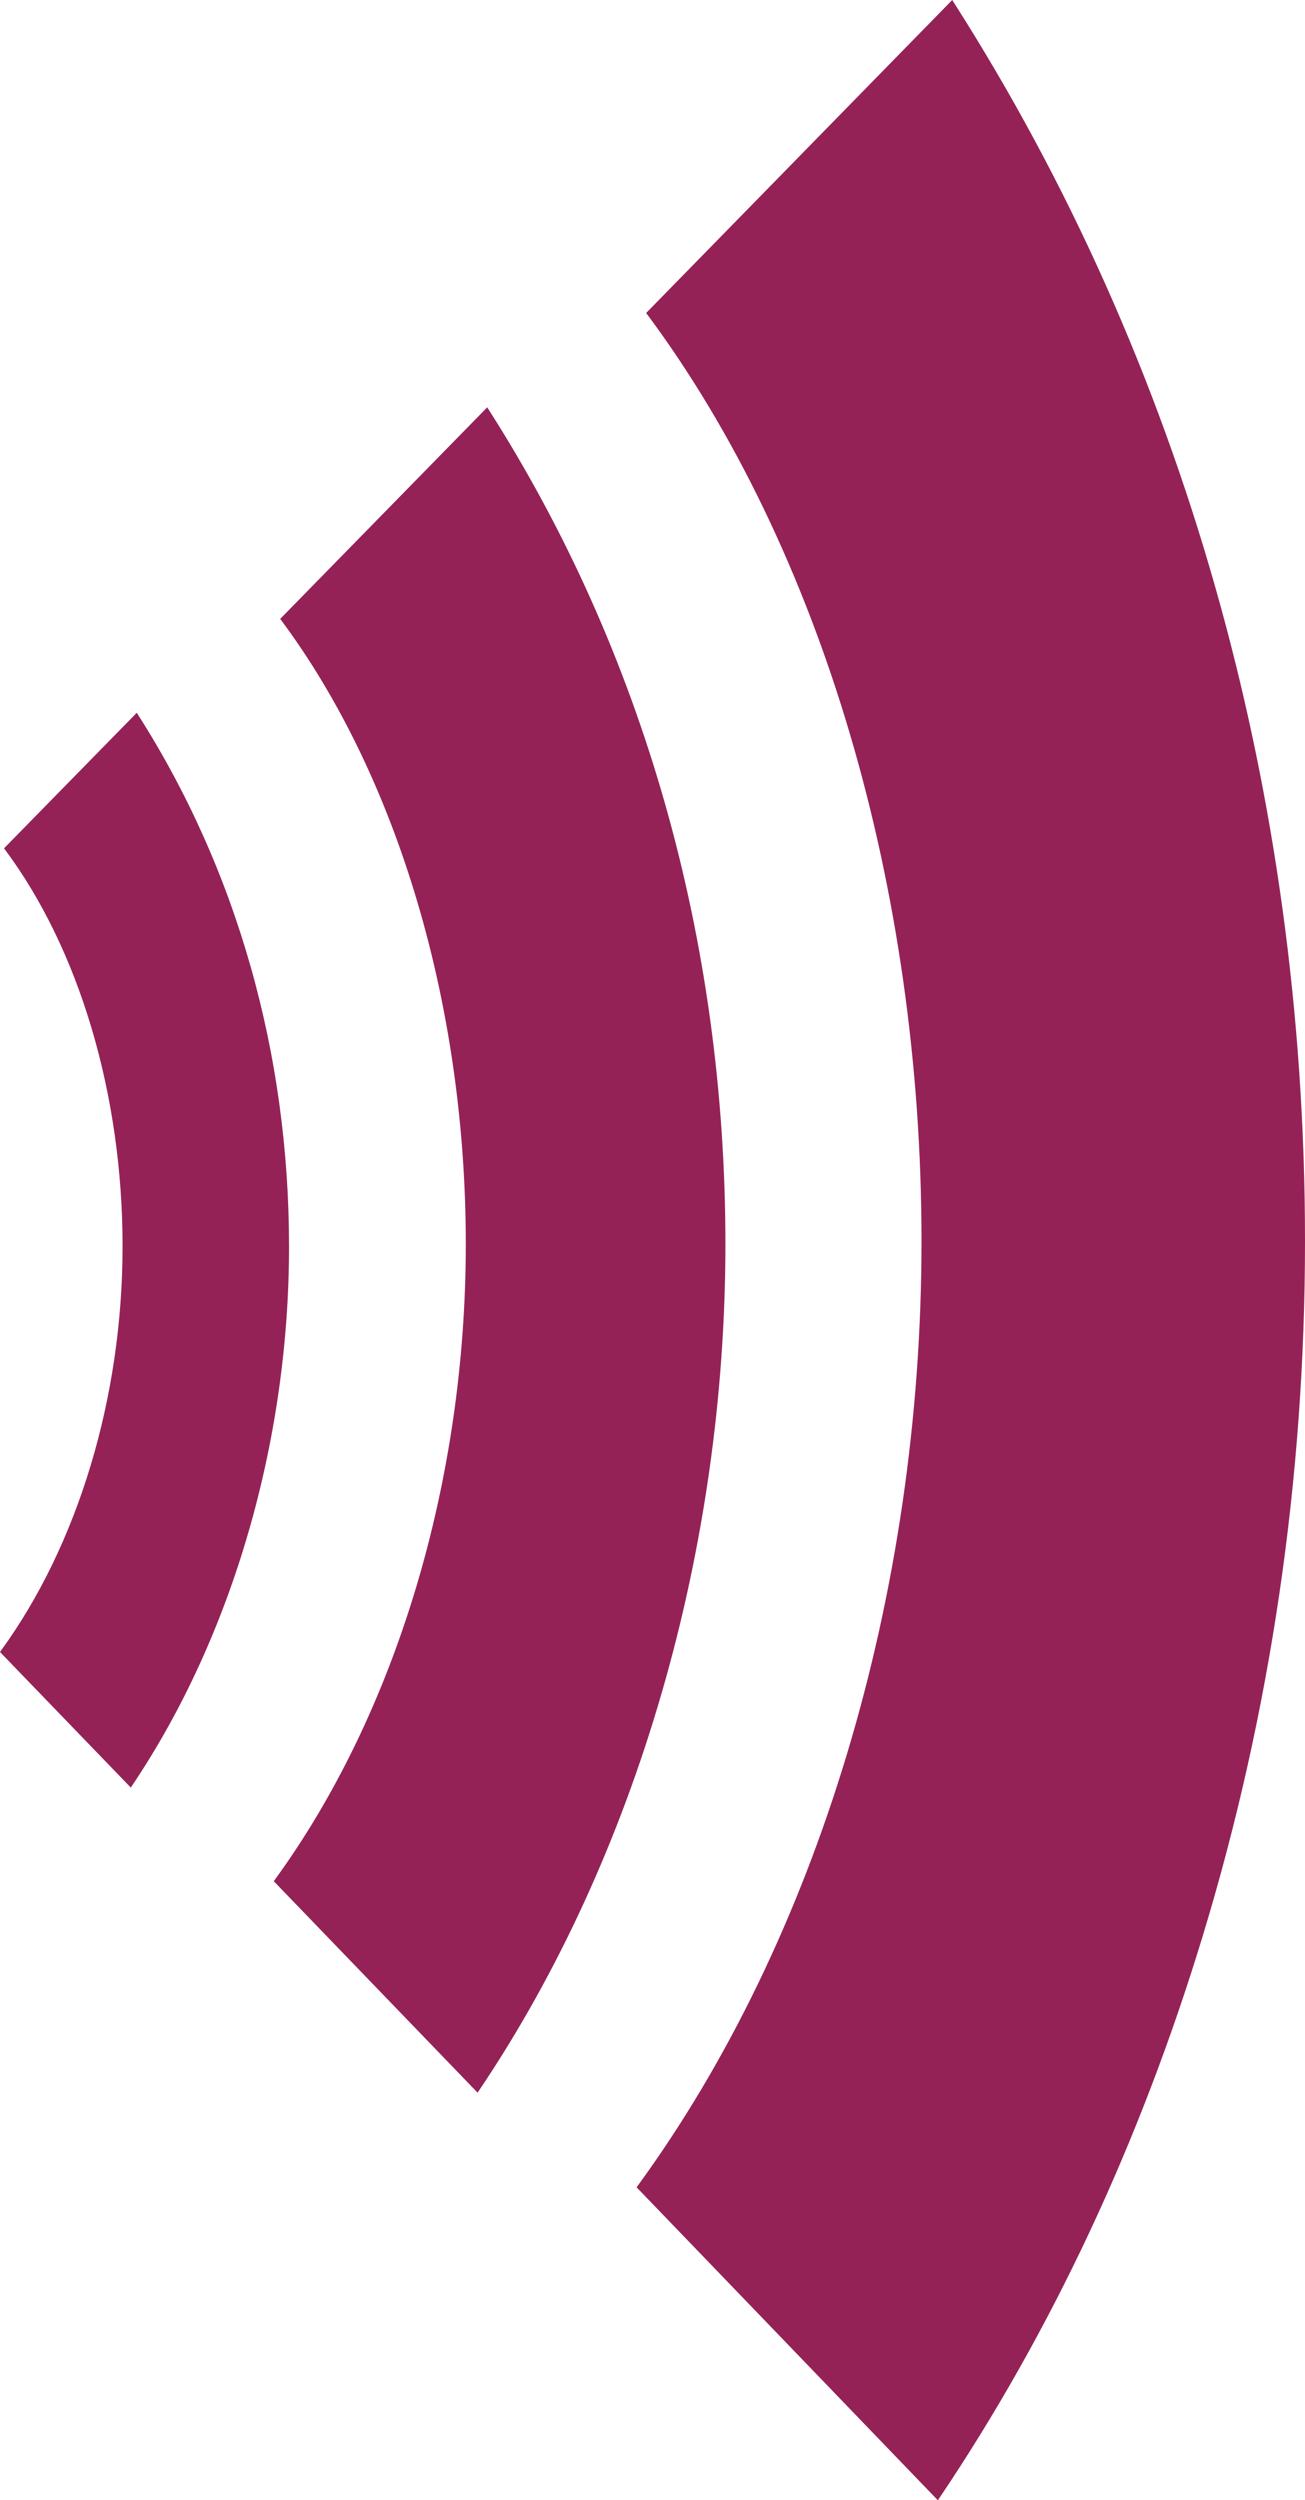 <?xml version="1.0" encoding="UTF-8"?>
<svg id="Ebene_1" xmlns="http://www.w3.org/2000/svg" version="1.1" viewBox="0 0 189 362.01">
  <!-- Generator: Adobe Illustrator 29.5.1, SVG Export Plug-In . SVG Version: 2.1.0 Build 141)  -->
  <defs>
    <style>
      .st0 {
        fill: #952256;
      }
    </style>
  </defs>
  <path class="st0" d="M18.94,258.82L0,239.19l.12-.17c11.2-15.37,17.63-36.72,17.63-58.58S11.54,137.53.71,123l-.13-.17,19.23-19.63.17.27c14.31,22.43,21.88,49.06,21.88,77.01s-8.08,56.29-22.75,78.09l-.17.26h0Z"/>
  <path class="st0" d="M69.17,303l-29.52-30.62.12-.17c17.6-24.15,27.69-57.72,27.69-92.08s-9.75-67.5-26.75-90.35l-.13-.17,29.98-30.63.17.26c22.46,35.14,34.33,76.94,34.33,120.88s-12.68,88.45-35.72,122.62l-.17.26Z"/>
  <path class="st0" d="M135.82,362.01l-.21-.22-43.41-45.09.12-.17c26.14-35.81,41.14-85.68,41.14-136.82s-14.49-100.26-39.75-134.22l-.13-.17L137.91,0l.17.27c33.31,52.17,50.92,114.22,50.92,179.44,0,34.42-4.98,68.27-14.81,100.59-9.11,29.97-21.96,57.37-38.19,81.46l-.17.26h0Z"/>
</svg>